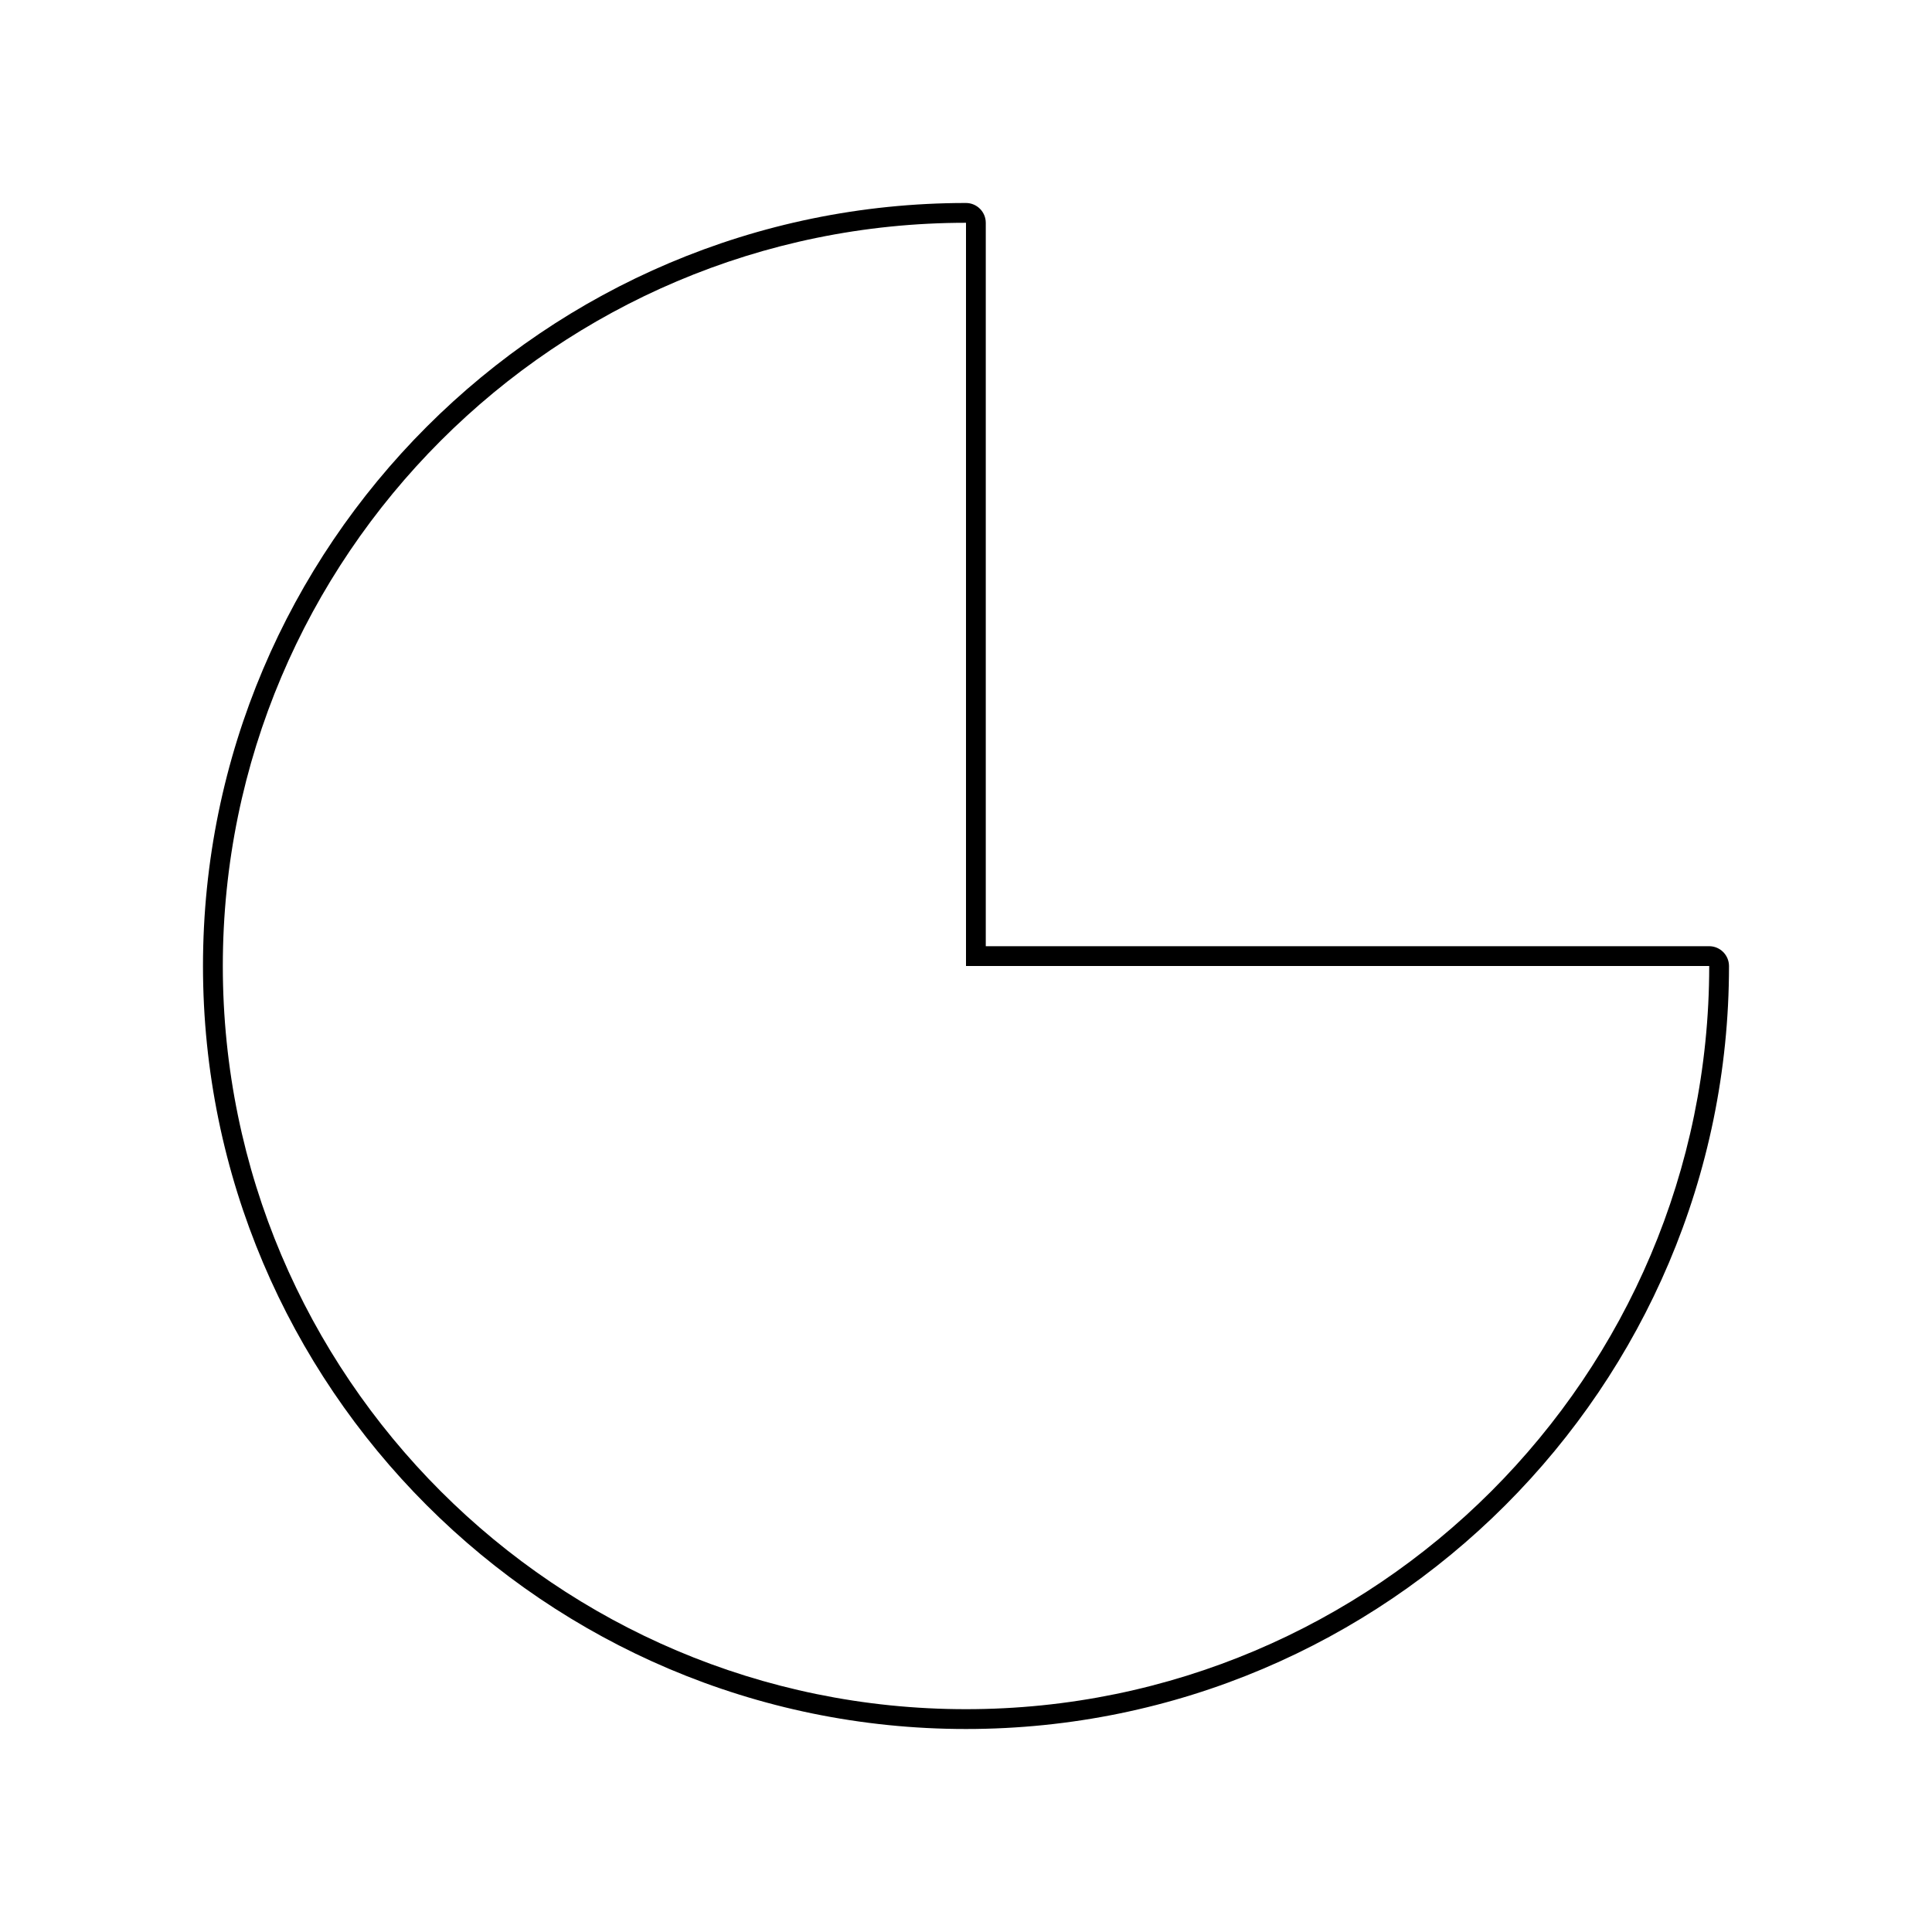 <?xml version="1.0" encoding="UTF-8"?>
<!-- Uploaded to: SVG Find, www.svgrepo.com, Generator: SVG Find Mixer Tools -->
<svg fill="#000000" width="800px" height="800px" version="1.1" viewBox="144 144 512 512" xmlns="http://www.w3.org/2000/svg">
 <path d="m596.95 394.75h-191.71v-191.71c0-2.891-2.356-5.246-5.246-5.246-111.49 0-202.2 90.711-202.2 202.21 0 111.49 90.707 202.2 202.2 202.2 111.5 0 202.21-90.707 202.21-202.2-0.008-2.898-2.359-5.25-5.254-5.25zm-196.95 202.2c-108.6 0-196.95-88.352-196.95-196.95 0-108.6 88.352-196.96 196.95-196.96v196.96h196.96c-0.004 108.6-88.359 196.95-196.96 196.95z"/>
</svg>